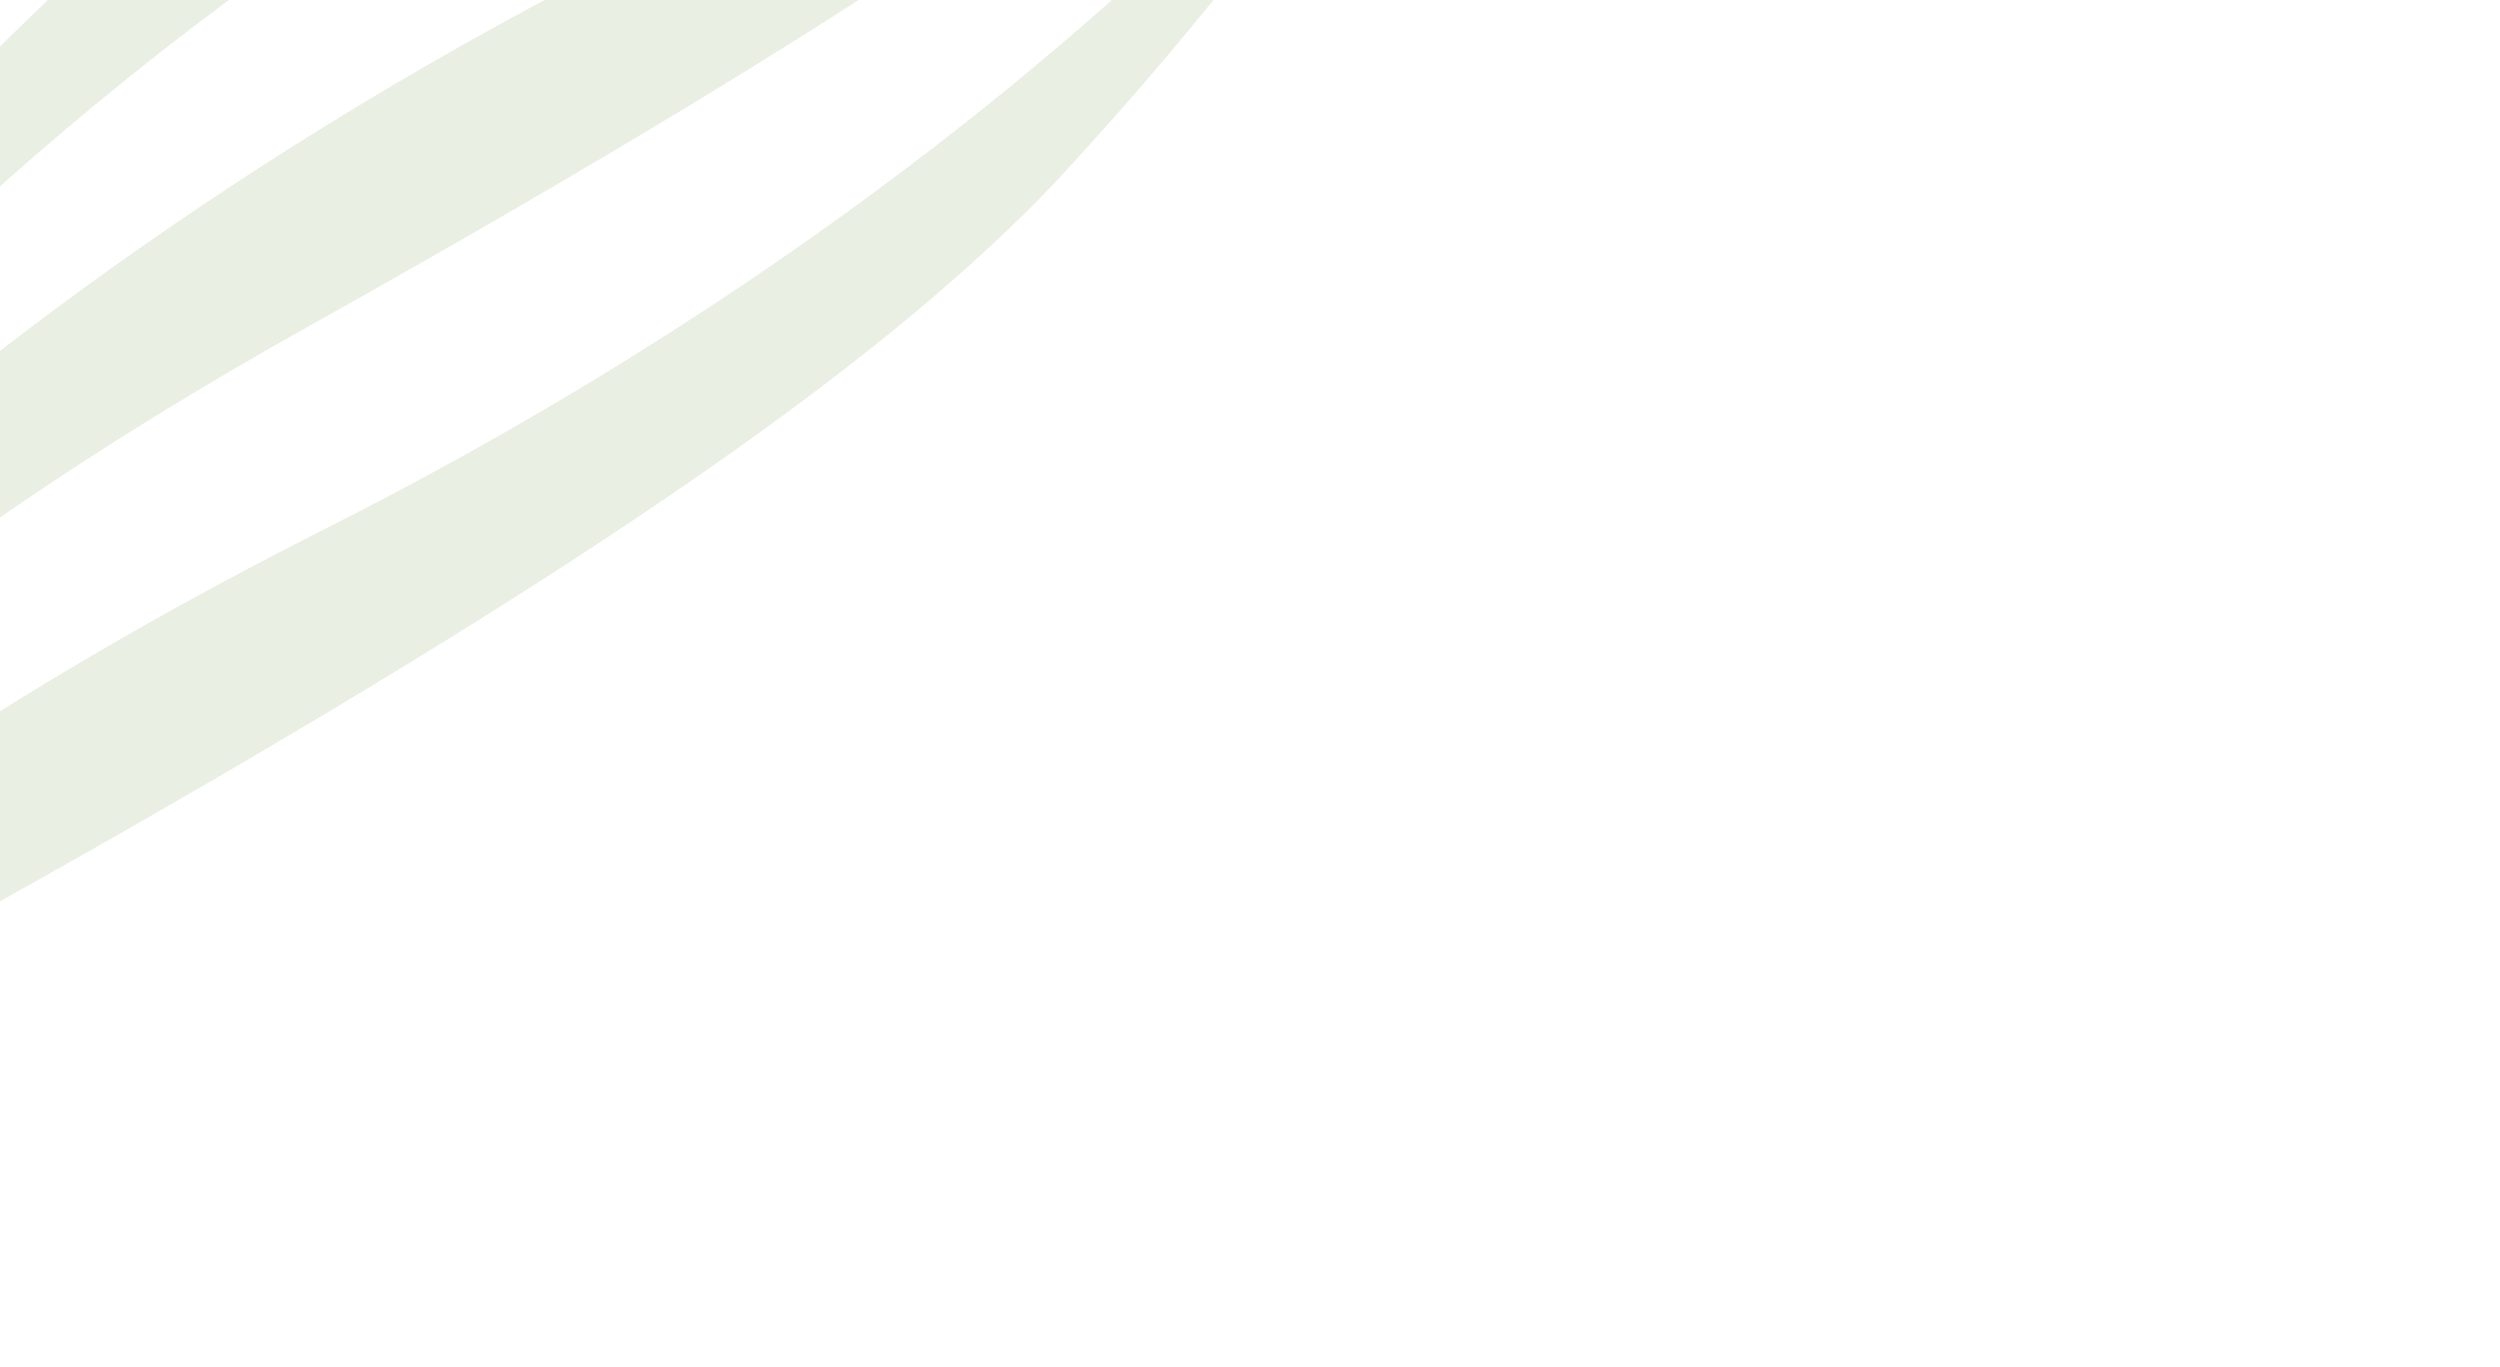 <svg width="565" height="309" viewBox="0 0 565 309" fill="none" xmlns="http://www.w3.org/2000/svg">
<g opacity="0.2">
<path fill-rule="evenodd" clip-rule="evenodd" d="M72.699 119.92C-102.123 207.981 -203.186 326.783 -237.821 399.794C-156.171 311.769 -100.114 259.647 -0.261 203.847C141.457 124.65 203.076 78.29 238.255 41.447C310.307 -36.155 337.786 -94.664 337.786 -94.664C337.786 -94.664 261.313 24.916 72.699 119.92Z" fill="#95B07A"/>
<path fill-rule="evenodd" clip-rule="evenodd" d="M-167.318 269.418C-85.67 181.389 -29.617 129.27 70.239 73.467C102.618 55.379 130.811 38.995 155.47 24.053C238.734 -26.412 281.616 -60.505 308.751 -88.937C380.804 -166.538 408.286 -225.037 408.286 -225.037C408.286 -225.037 331.821 -105.463 143.206 -10.453C-31.622 77.601 -132.683 196.414 -167.318 269.418Z" fill="#95B07A"/>
<path fill-rule="evenodd" clip-rule="evenodd" d="M213.705 -140.832C38.887 -52.774 -62.184 66.035 -96.816 139.043C-15.165 51.011 40.892 -1.105 140.741 -56.908C282.462 -136.101 344.082 -182.461 379.257 -219.301C451.31 -296.903 478.792 -355.416 478.792 -355.416C478.792 -355.416 402.319 -235.835 213.705 -140.832Z" fill="#95B07A"/>
</g>
</svg>
